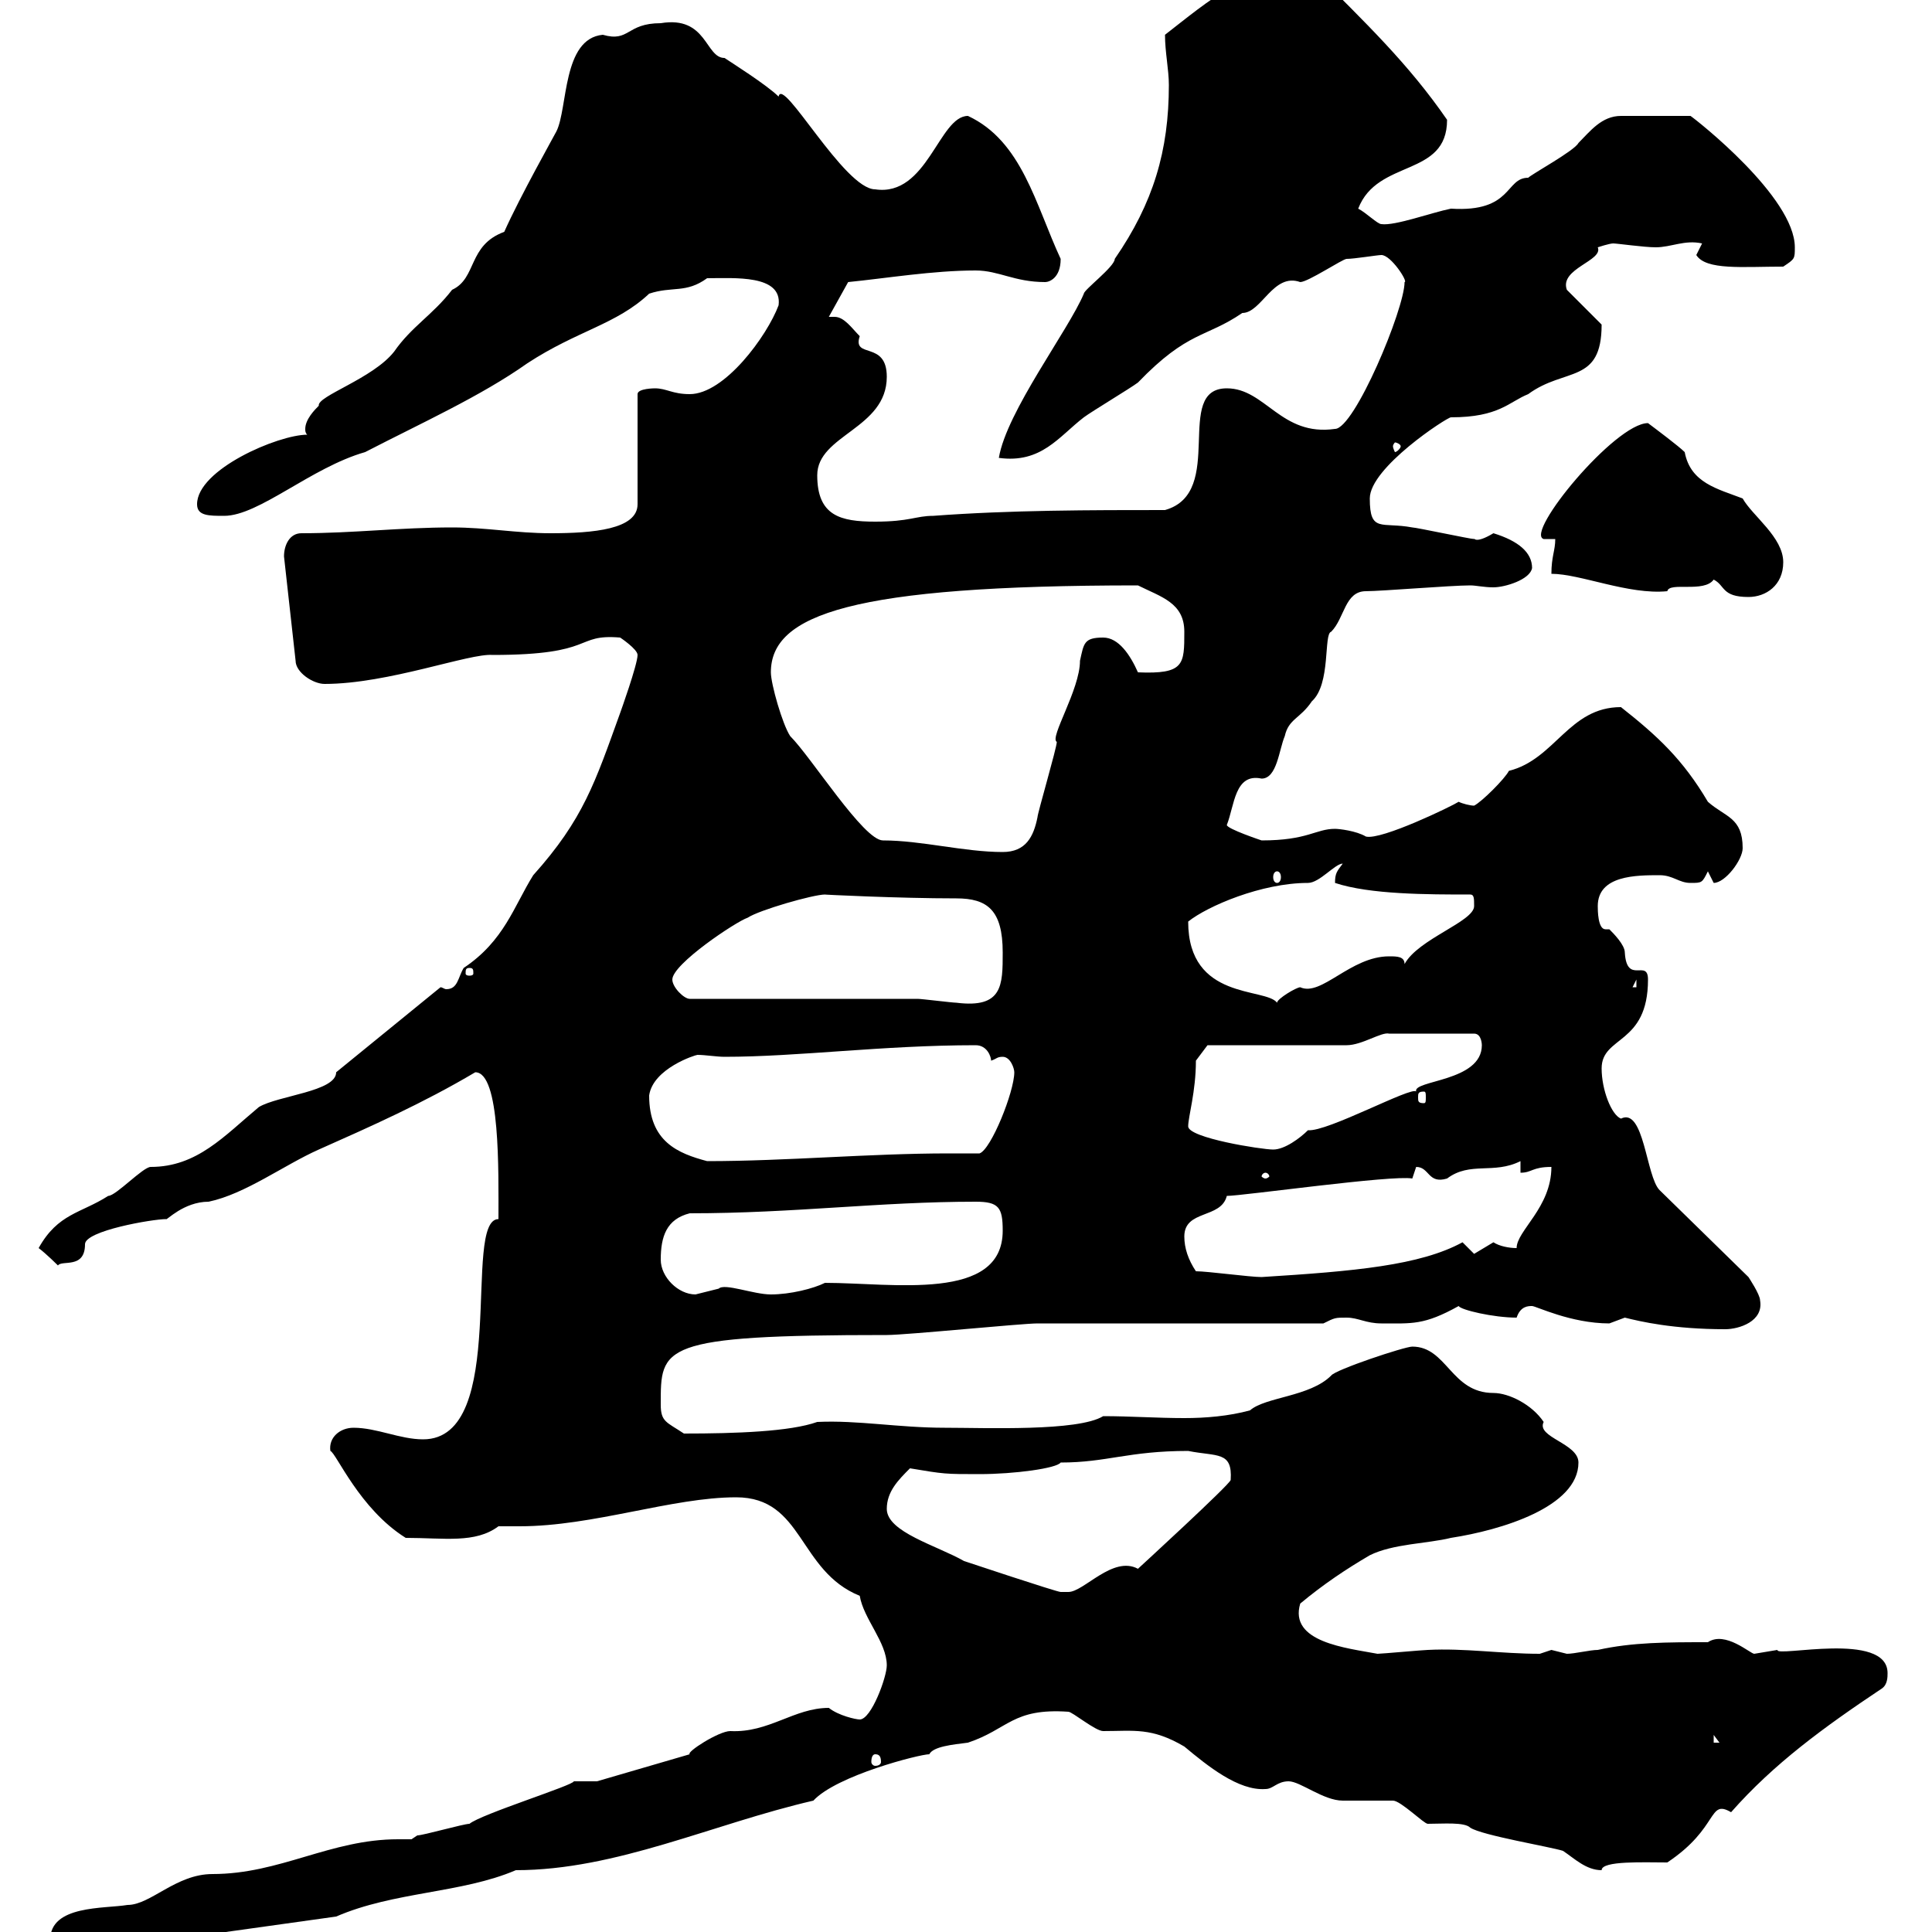 <svg xmlns="http://www.w3.org/2000/svg" xmlns:xlink="http://www.w3.org/1999/xlink" width="300" height="300"><path d="M7.80 301.20C7.80 303.30 10.50 305.10 12.60 304.80C13.50 304.20 14.40 303.60 15.90 303.60C16.50 303.60 17.70 303.60 18.60 303.60C20.10 303.60 21.90 303.30 22.20 301.80L52.20 297.60C61.20 293.70 71.70 294 80.10 290.40C95.70 290.40 110.70 283.20 126.30 279.60C129.90 275.70 142.80 272.40 144.30 272.40C144.90 271.20 147.90 270.90 150.30 270.60C156.60 268.50 157.20 265.20 165.90 265.80C166.50 265.80 170.10 268.80 171.30 268.80C176.10 268.80 178.80 268.20 183.90 271.20C187.50 274.20 192.30 278.10 196.50 277.80C197.70 277.80 198.30 276.60 200.10 276.60C201.90 276.60 205.50 279.60 208.50 279.60C209.10 279.60 215.70 279.60 216.30 279.60C217.50 279.60 221.10 283.20 221.70 283.20C224.10 283.20 227.40 282.90 228.30 283.80C230.10 285 240.90 286.80 242.70 287.40C244.50 288.60 246.30 290.40 248.70 290.40C248.70 288.90 255.30 289.20 258.90 289.20C267 283.80 265.20 279.30 268.80 281.40C275.40 273.90 283.20 268.20 292.20 262.20C293.10 261.60 293.10 260.40 293.10 259.80C293.10 253.20 275.70 257.40 276 256.20C276 256.20 272.40 256.80 272.40 256.80C271.80 256.80 267.90 253.20 265.20 255C258.90 255 253.50 255 248.10 256.20C246.90 256.20 244.50 256.80 243.30 256.80C243.30 256.80 240.90 256.20 240.90 256.20C240.90 256.20 239.10 256.80 239.10 256.80C233.10 256.80 227.40 255.90 221.70 256.20C221.10 256.20 214.50 256.80 213.90 256.80C209.10 255.90 200.10 255 201.90 249C205.50 246 209.10 243.60 212.70 241.50C216.30 239.70 221.70 239.70 225.30 238.80C233.10 237.60 245.10 234 245.10 227.10C245.10 224.10 238.50 223.20 239.70 220.80C237.90 218.10 234.30 216.30 231.90 216.30C225.30 216.30 224.70 209.10 219.30 209.10C218.10 209.10 207.30 212.70 206.70 213.60C203.40 216.90 196.50 216.90 194.10 219C190.80 219.90 187.20 220.20 183.90 220.20C179.70 220.20 175.50 219.90 171.30 219.90C167.40 222.30 153 221.70 146.70 221.70C139.50 221.70 133.20 220.50 126.90 220.80C122.70 222.30 114.30 222.60 106.20 222.60C103.50 220.80 102.60 220.80 102.60 218.10C102.60 209.10 102.30 207.30 137.70 207.30C140.70 207.30 158.70 205.50 161.10 205.50C167.70 205.50 199.50 205.50 205.50 205.50C207.30 204.60 207.30 204.60 209.10 204.60C210.90 204.60 212.10 205.50 214.50 205.50C219.30 205.50 221.10 205.80 226.50 202.80C226.80 203.40 231.90 204.60 235.50 204.60C236.10 202.80 237.30 202.80 237.90 202.80C238.50 202.80 243.90 205.50 249.90 205.50C249.90 205.50 252.30 204.60 252.30 204.60C254.70 205.20 259.80 206.40 267.90 206.40C270 206.40 273.90 205.20 273.30 201.90C273.30 201 271.50 198.30 271.50 198.30L257.70 184.80C255.60 182.70 255.30 171.90 251.70 173.70C250.20 173.10 248.70 169.20 248.70 165.90C248.70 160.80 255.90 162.30 255.90 152.10C255.90 148.80 252.60 153 252.30 147.90C252.30 146.70 250.50 144.90 249.90 144.30C249.30 144.30 249.30 144.30 249.30 144.30C248.10 144.30 248.10 141.30 248.10 140.70C248.10 135.90 254.10 135.90 257.70 135.90C259.80 135.90 260.70 137.10 262.50 137.10C264.30 137.10 264.30 137.10 265.20 135.30C265.20 135.30 266.10 137.10 266.10 137.10C267.90 137.10 270.60 133.50 270.60 131.70C270.60 126.90 267.90 126.90 265.20 124.50C261.30 117.90 257.40 114.30 251.70 109.80C243.60 109.80 241.50 117.90 234.30 119.70C233.70 120.90 230.10 124.50 228.90 125.10C228.30 125.10 227.10 124.80 226.50 124.50C225.60 125.10 214.50 130.50 212.10 129.90C210.60 129 207.90 128.70 207.30 128.70C204.30 128.70 203.10 130.50 195.90 130.50C195.90 130.50 190.50 128.70 190.50 128.10C191.70 125.10 191.70 120 195.90 120.90C198.30 120.90 198.60 116.40 199.50 114.30C200.10 111.60 201.90 111.60 203.70 108.90C206.70 106.20 205.50 98.40 206.70 98.10C208.80 96 208.80 91.80 212.10 91.80C214.50 91.80 225.30 90.90 228.30 90.90C229.20 90.90 230.40 91.20 231.90 91.20C233.70 91.20 237.60 90 237.90 88.20C237.90 85.80 235.80 84 231.90 82.80C228.90 84.60 228.90 83.40 228.90 83.70C228.30 83.70 219.90 81.90 219.30 81.90C214.50 81 212.70 82.80 212.70 77.40C212.70 72.60 224.70 64.80 225.30 64.80C232.80 64.80 234.30 62.40 237.30 61.20C243 57 248.70 59.70 248.70 50.40L243.30 45C242.10 41.70 249 40.50 248.10 38.40C248.10 38.40 249.90 37.80 250.50 37.80C251.10 37.80 255.30 38.40 257.10 38.40C259.50 38.40 261.60 37.20 264.30 37.80C264.30 37.80 263.40 39.60 263.40 39.60C264.90 42 270.60 41.40 276.90 41.40C278.70 40.20 278.70 40.20 278.70 38.40C278.70 30.60 263.40 18.60 262.50 18L251.70 18C248.70 18 246.90 20.40 245.10 22.20C244.50 23.40 237.90 27 237.30 27.60C233.70 27.60 234.90 33 225.30 32.40C222.30 33 216.60 35.10 214.50 34.80C213.90 34.80 212.10 33 210.90 32.40C213.90 24.60 224.70 27.60 224.70 18.60C218.70 9.90 212.10 3.60 203.70-4.80C194.40-6 187.50 0.30 180.90 5.40C180.90 8.10 181.50 10.80 181.50 13.20C181.50 23.40 179.10 31.50 173.10 40.20C173.10 41.40 168.30 45 168.30 45.60C165.90 51.30 156.30 63.90 155.10 71.10C161.70 72 164.40 67.80 168.30 64.80C169.50 63.90 175.50 60.30 176.70 59.40C184.50 51.30 187.20 52.50 192.90 48.60C195.90 48.60 197.70 42.30 201.90 43.80C203.10 43.80 208.50 40.20 209.10 40.20C210.30 40.20 213.90 39.60 214.50 39.60C216 39.60 218.70 43.80 218.10 43.80C218.10 48 210.30 66.60 207.30 66.60C198.90 67.80 196.50 60.30 190.50 60.30C182.10 60.30 190.50 76.50 180.90 79.20C169.50 79.20 156.90 79.20 144.90 80.10C142.20 80.10 141.30 81 135.90 81C130.50 81 126.90 80.10 126.90 73.80C126.90 67.50 137.70 66.60 137.70 58.50C137.70 52.80 132.30 55.80 133.50 52.20C132.30 51 131.10 49.20 129.60 49.20C129.30 49.20 128.70 49.20 128.70 49.20L131.70 43.80C137.70 43.20 144.90 42 151.50 42C155.10 42 157.50 43.80 162.30 43.80C162.90 43.80 164.70 43.20 164.70 40.20C160.80 31.80 158.70 21.90 150.30 18C145.80 18 144 30.60 135.90 29.40C131.10 29.40 121.50 11.70 120.90 15C119.10 13.20 113.40 9.60 112.50 9C109.50 9 109.80 2.40 102.60 3.60C97.20 3.60 97.80 6.60 93.60 5.40C87.30 6 88.20 16.80 86.40 20.40C86.10 21 80.70 30.60 78.30 36C72.60 38.10 74.10 43.20 70.20 45C67.20 48.90 63.90 50.70 61.20 54.60C57.90 58.80 49.20 61.50 49.50 63C48.90 63.60 47.40 65.10 47.40 66.60C47.40 66.90 47.40 67.20 47.70 67.50C43.20 67.50 30.60 72.90 30.60 78.30C30.60 80.10 32.40 80.10 34.80 80.10C40.20 80.10 48.30 72.60 56.70 70.20C65.40 65.70 74.70 61.50 81.90 56.40C89.70 51.30 95.70 50.40 100.80 45.60C104.40 44.40 106.50 45.60 109.80 43.20C114 43.20 121.50 42.60 120.90 47.40C119.10 52.20 112.50 61.20 107.10 61.20C104.40 61.20 103.50 60.30 101.70 60.30C101.70 60.30 99 60.30 99 61.20L99 78.30C99 82.20 92.10 82.80 85.50 82.80C80.10 82.80 75.60 81.90 70.20 81.90C62.10 81.90 54.90 82.80 46.80 82.80C45 82.80 44.10 84.60 44.10 86.40L45.90 102.60C45.90 104.40 48.60 106.20 50.40 106.20C60.30 106.20 72.90 101.40 76.50 101.70C92.70 101.70 89.10 98.40 96.30 99C96.30 99 99 100.80 99 101.70C99 103.20 96.30 110.70 96.30 110.70C92.40 121.50 90.60 127.20 82.80 135.90C79.80 140.70 78.30 146.10 72 150.30C71.10 151.80 71.10 153.60 69.30 153.60C69 153.60 68.70 153.30 68.40 153.30L52.20 166.50C52.20 169.50 43.20 170.10 40.20 171.90C34.80 176.40 30.60 181.20 23.40 181.20C22.20 181.20 18 185.70 16.80 185.70C12.60 188.40 9 188.40 6 193.80C7.20 194.70 9 196.50 9 196.50C9.60 195.60 13.20 197.10 13.20 193.20C13.20 191.10 23.70 189.30 25.80 189.30C25.80 189.60 28.50 186.60 32.40 186.60C38.10 185.40 44.10 180.90 49.50 178.50C57.60 174.90 65.70 171.30 73.80 166.50C77.70 166.50 77.40 181.80 77.40 189.30C71.70 189.30 79.20 223.50 65.70 223.50C62.10 223.50 58.50 221.70 54.90 221.70C52.80 221.70 51 223.20 51.30 225.30C52.20 225.60 55.80 234.30 63 238.80C69 238.80 73.80 239.70 77.40 237C78.30 237 79.50 237 80.70 237C92.10 237 104.40 232.50 114.30 232.50C124.80 232.50 123.90 243.90 133.50 247.80C134.10 251.40 137.70 255 137.70 258.60C137.70 260.40 135.30 267 133.50 267C132.90 267 130.20 266.40 128.70 265.20C123.30 265.20 119.40 269.10 113.40 268.80C111.60 268.80 106.50 272.10 107.10 272.40L92.70 276.60L89.10 276.60C89.10 277.20 74.70 281.70 72.90 283.20C72 283.20 65.70 285 64.80 285L63.90 285.60C63.30 285.60 62.70 285.60 61.80 285.60C51.30 285.60 43.50 291 33 291C27.30 291 23.40 295.80 19.80 295.80C16.20 296.40 7.80 295.80 7.80 301.20ZM135.90 272.40C136.50 272.40 136.80 272.70 136.80 273.60C136.80 273.90 136.50 274.20 135.90 274.20C135.60 274.20 135.30 273.90 135.30 273.60C135.30 272.70 135.60 272.40 135.90 272.40ZM266.10 269.40L267 270.60L266.10 270.60ZM149.70 242.40C145.50 240 137.70 237.90 137.70 234.30C137.70 231.60 139.50 229.80 141.30 228C146.70 228.90 146.70 228.90 152.10 228.90C157.50 228.90 164.10 228 164.70 227.10C171.90 227.10 175.20 225.30 184.50 225.30C189 226.20 191.40 225.30 191.10 229.80C191.10 230.40 176.70 243.60 176.70 243.60C172.80 241.50 168.30 247.20 165.90 247.20C164.70 247.20 164.70 247.20 164.70 247.20C164.10 247.20 149.70 242.40 149.70 242.40ZM102.60 195.60C102.60 192 103.50 189.30 107.10 188.40C123.30 188.40 136.50 186.60 151.50 186.60C155.10 186.60 155.70 187.50 155.70 191.10C155.70 202.20 138.60 199.20 128.10 199.20C126.30 200.10 122.70 201 119.70 201C117 201 112.50 199.20 111.60 200.10C111.60 200.10 108 201 108 201C105.30 201 102.60 198.30 102.60 195.60ZM185.70 197.40C184.50 195.60 183.90 193.80 183.90 192C183.90 187.80 189.60 189.30 190.50 185.70C192.90 185.70 216.30 182.40 219.30 183C219.30 183 219.90 181.20 219.90 181.20C222 181.20 221.70 183.90 224.70 183C228.30 180.30 231.90 182.40 236.10 180.30L236.10 182.10C237.90 182.10 237.90 181.20 240.90 181.20C240.90 187.50 235.50 191.10 235.50 193.80C234.30 193.80 232.80 193.50 231.90 192.90C231.90 192.90 228.90 194.70 228.90 194.70C228.90 194.70 227.10 192.90 227.10 192.90C220.50 196.50 210.30 197.40 195.90 198.30C194.10 198.30 187.50 197.40 185.70 197.40ZM196.50 182.10C196.80 182.10 197.10 182.40 197.10 182.70C197.10 182.70 196.80 183 196.50 183C196.20 183 195.90 182.70 195.90 182.70C195.90 182.40 196.20 182.10 196.50 182.10ZM100.80 170.10C101.40 165.90 108 163.80 108.30 163.80C109.50 163.80 111.30 164.10 112.50 164.10C123.90 164.10 137.10 162.30 151.50 162.30C153.30 162.30 153.90 164.10 153.90 164.70C154.80 164.40 154.80 164.10 155.70 164.10C156.90 164.10 157.50 165.90 157.50 166.50C157.50 169.50 153.90 178.50 152.10 179.10C150.30 179.10 149.10 179.10 147.30 179.10C135 179.10 122.10 180.30 109.80 180.30C105.30 179.10 100.80 177.30 100.80 170.10ZM184.50 174.90C184.50 173.40 185.70 169.50 185.70 164.70L187.50 162.30L209.10 162.30C211.50 162.30 214.50 160.20 215.70 160.50L228.90 160.50C230.10 160.50 230.10 162.30 230.10 162.30C230.10 168 219.30 167.70 219.90 169.50C219.30 168.60 206.10 175.80 203.10 175.50C201.90 176.70 199.50 178.50 197.70 178.50C195.90 178.50 184.50 176.70 184.50 174.90ZM221.10 169.50C221.40 169.50 221.40 169.80 221.40 170.40C221.40 171 221.40 171.30 221.10 171.30C220.20 171.30 220.20 171 220.20 170.40C220.20 169.80 220.20 169.50 221.10 169.50ZM142.50 155.10L107.10 155.10C106.20 155.10 104.40 153.30 104.40 152.10C104.40 149.70 114.30 143.10 116.10 142.50C117.90 141.30 126.30 138.90 128.10 138.90C127.50 138.90 139.50 139.50 148.50 139.50C153.30 139.50 155.70 141.30 155.70 147.90C155.70 153 155.70 156.60 148.50 155.70C147.90 155.70 143.10 155.10 142.50 155.10ZM184.50 143.10C187.50 140.70 195.90 137.10 203.10 137.10C204.90 137.10 207.30 134.10 208.50 134.10C207.60 135.30 207.30 135.60 207.30 137.10C212.70 138.90 221.70 138.90 228.30 138.90C228.90 138.90 228.90 139.50 228.90 140.70C228.90 143.10 220.20 145.80 218.10 149.70C218.10 148.50 216.90 148.50 215.70 148.50C209.70 148.50 205.20 154.80 201.90 153.30C201.30 153.30 198.30 155.10 198.30 155.70C196.50 153.30 184.50 155.40 184.50 143.10ZM254.10 152.10L254.10 153.30L253.50 153.30ZM72.90 150.30C73.50 150.30 73.50 150.60 73.50 151.20C73.50 151.20 73.50 151.50 72.90 151.50C72.30 151.50 72.30 151.20 72.30 151.20C72.30 150.60 72.30 150.30 72.90 150.30ZM198.30 135.30C198.60 135.30 198.90 135.60 198.90 136.20C198.90 136.80 198.60 137.10 198.30 137.10C198 137.10 197.70 136.80 197.70 136.20C197.70 135.60 198 135.30 198.30 135.30ZM137.10 130.50C134.10 130.50 126 117.60 122.70 114.30C121.50 112.50 119.70 106.20 119.70 104.40C119.70 95.40 132.30 90.90 176.70 90.90C180.30 92.70 183.90 93.60 183.90 98.10C183.90 103.20 183.90 104.70 176.70 104.40C175.50 101.70 173.70 99 171.30 99C168.30 99 168.30 99.90 167.70 102.60C167.70 107.10 162.90 114.60 164.10 115.20C164.10 116.10 161.10 126.30 161.10 126.90C160.50 129.90 159.30 132.30 155.70 132.30C149.70 132.30 143.10 130.50 137.10 130.50ZM266.10 90C267.90 90.90 267.30 92.70 271.50 92.70C274.20 92.70 276.90 90.90 276.90 87.30C276.90 83.40 272.10 80.10 270.60 77.40C266.70 75.90 262.50 75 261.60 70.20C260.70 69.30 257.10 66.60 255.90 65.70C250.80 65.70 236.70 82.80 239.70 83.70L241.50 83.70C241.50 85.50 240.90 86.40 240.90 89.10C245.40 89.10 252.90 92.40 258.90 91.80C259.20 90.30 264.60 92.10 266.10 90ZM217.50 69.30C217.50 69.60 216.90 70.20 216.60 70.20C216.60 70.20 216.30 69.60 216.30 69.30C216.30 69 216.60 68.70 216.60 68.70C216.90 68.70 217.50 69 217.50 69.30Z"/></svg>